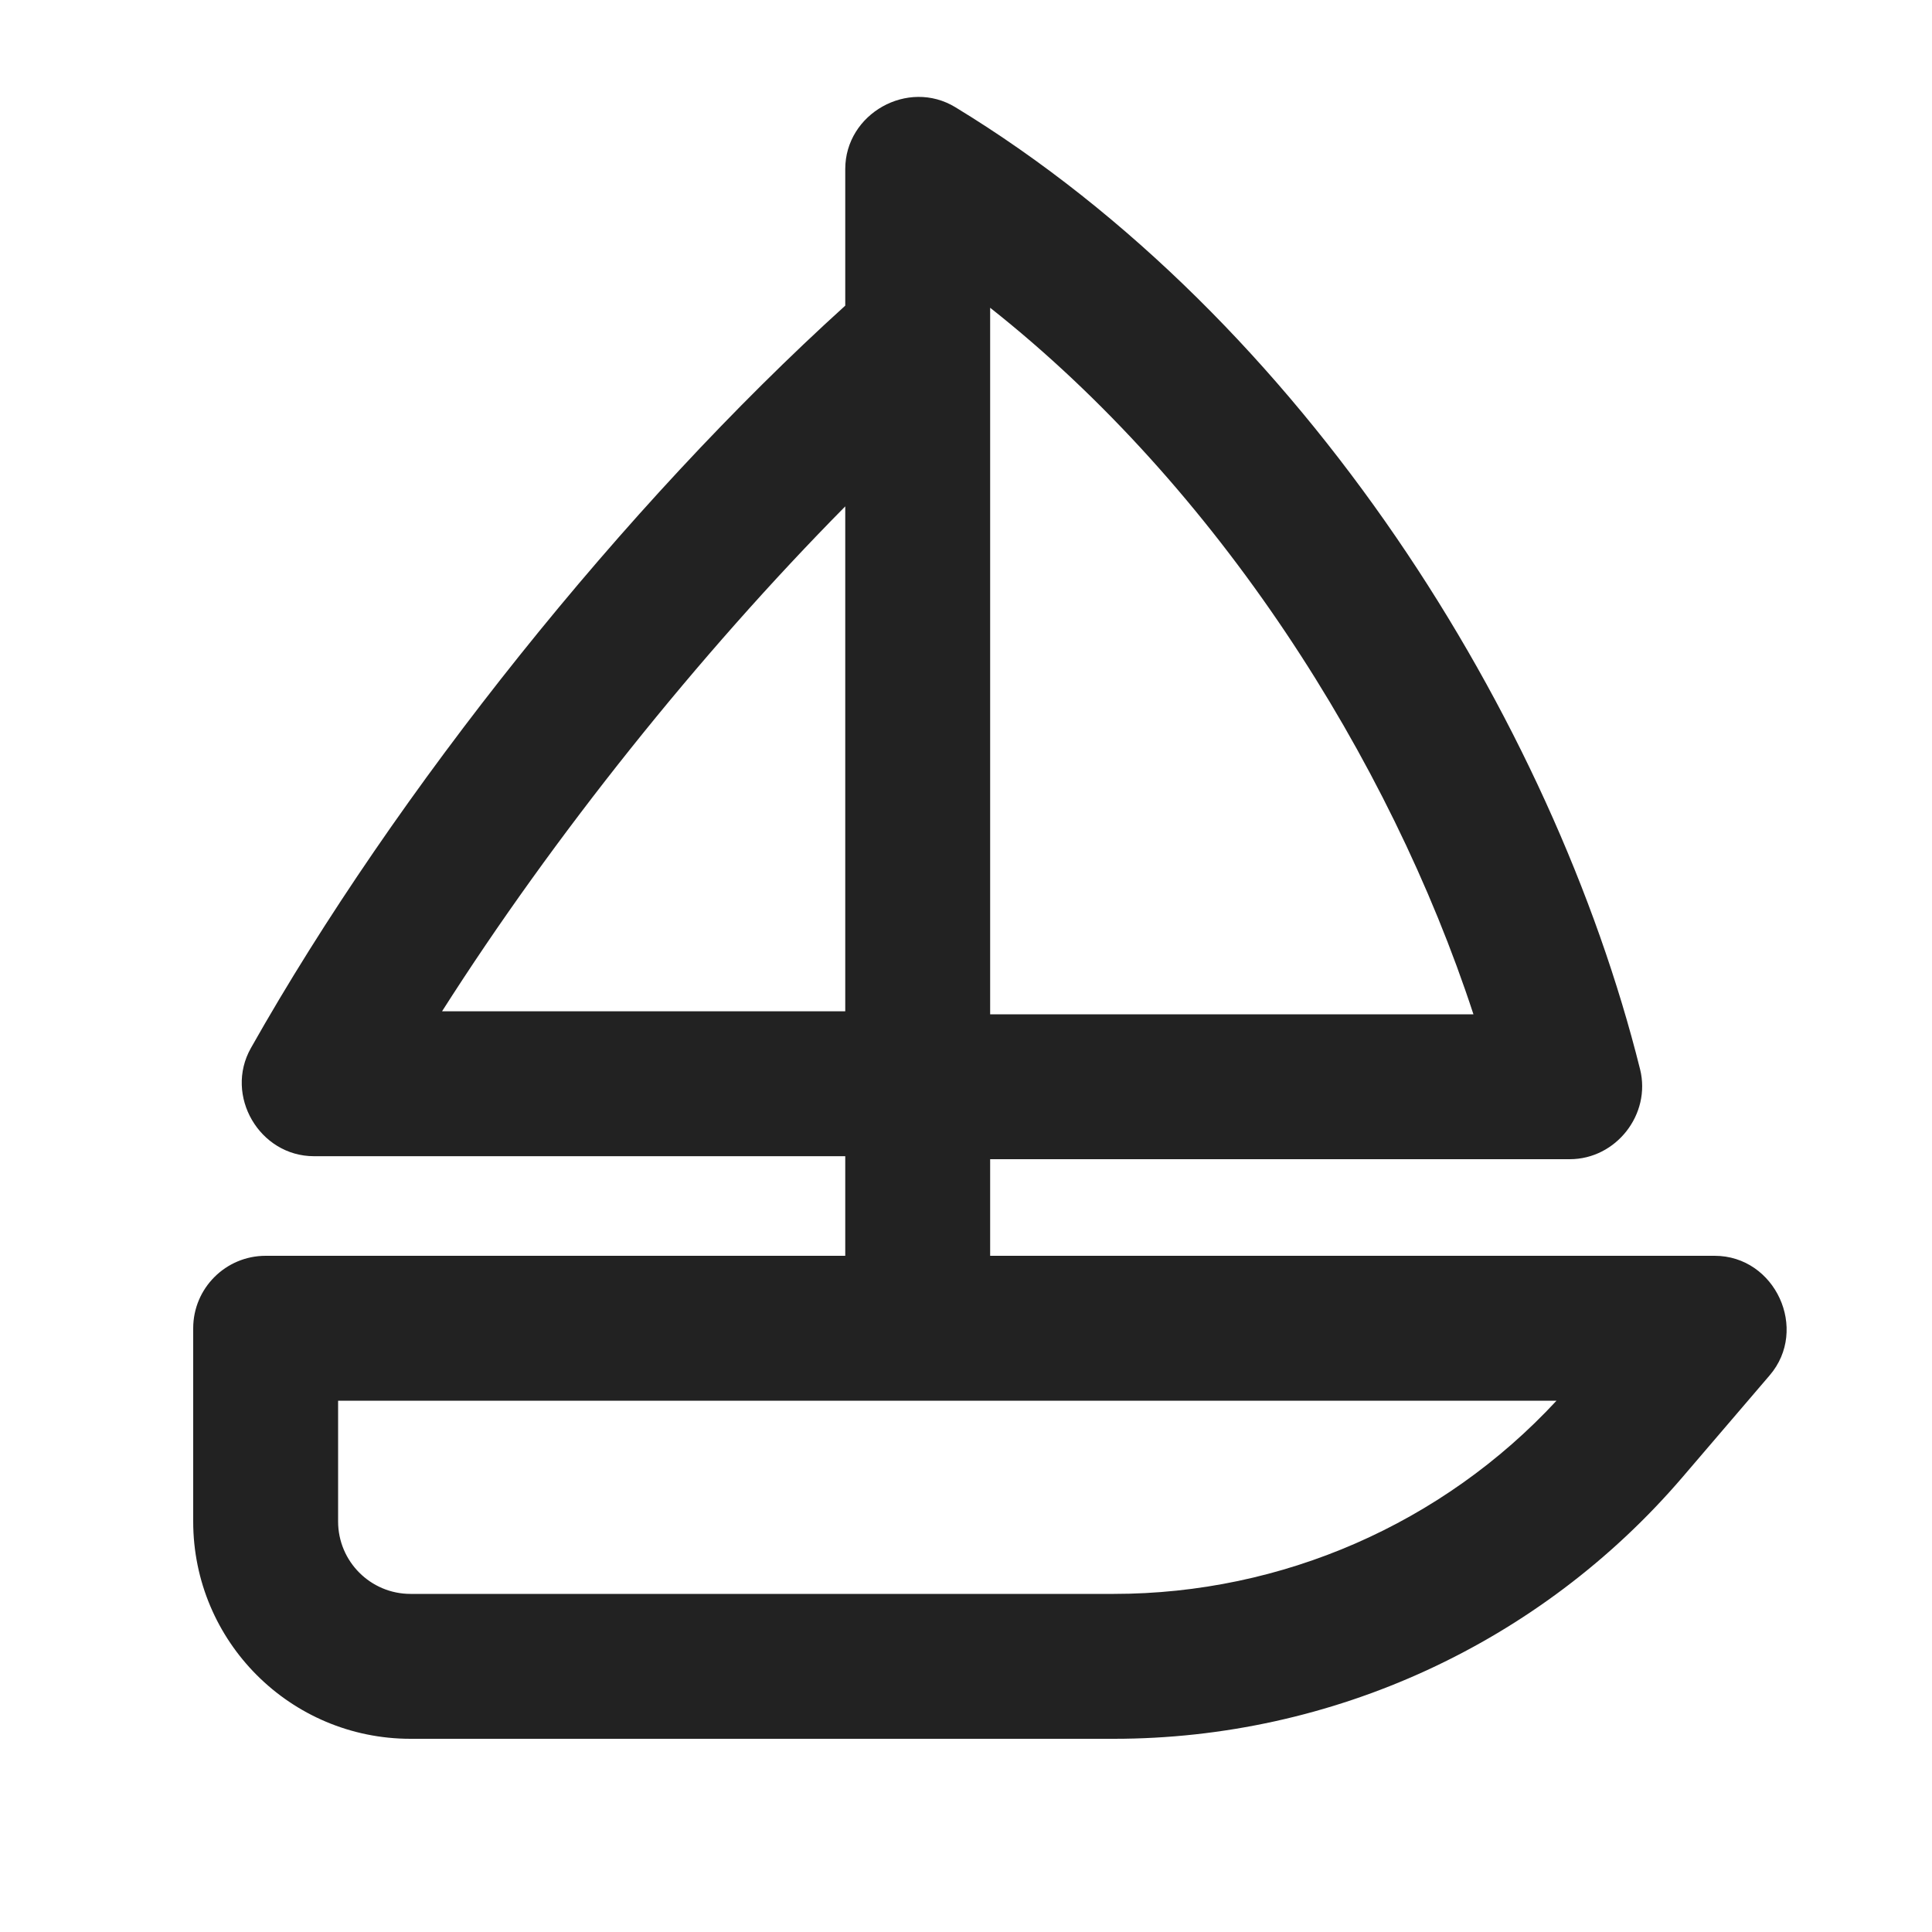 <svg width="20" height="20" viewBox="0 0 20 20" fill="none" xmlns="http://www.w3.org/2000/svg">
<path fill-rule="evenodd" clip-rule="evenodd" d="M9.89 1.11C13.502 3.308 16.076 7.453 16.978 11.069C17.094 11.535 16.73 12 16.25 12H10.25V13H17.75C18.378 13 18.728 13.762 18.319 14.238L17.415 15.294C15.942 17.012 13.793 18 11.53 18H4.25C3.007 18 2 16.993 2 15.75V13.75C2 13.336 2.336 13 2.75 13H8.75V11.969H3.25C2.686 11.969 2.32 11.341 2.597 10.85C4.102 8.183 6.466 5.232 8.75 3.164V1.75C8.75 1.176 9.399 0.811 9.89 1.11ZM10.25 10.5H15.253C14.386 7.852 12.604 5.045 10.25 3.186V10.5ZM8.75 5.242C7.23 6.78 5.731 8.655 4.576 10.469H8.75V5.242ZM3.5 15.75V14.5H16.113C14.933 15.773 13.273 16.5 11.53 16.5H4.25C3.836 16.5 3.5 16.164 3.5 15.75Z" fill="#222222"/>
</svg>
